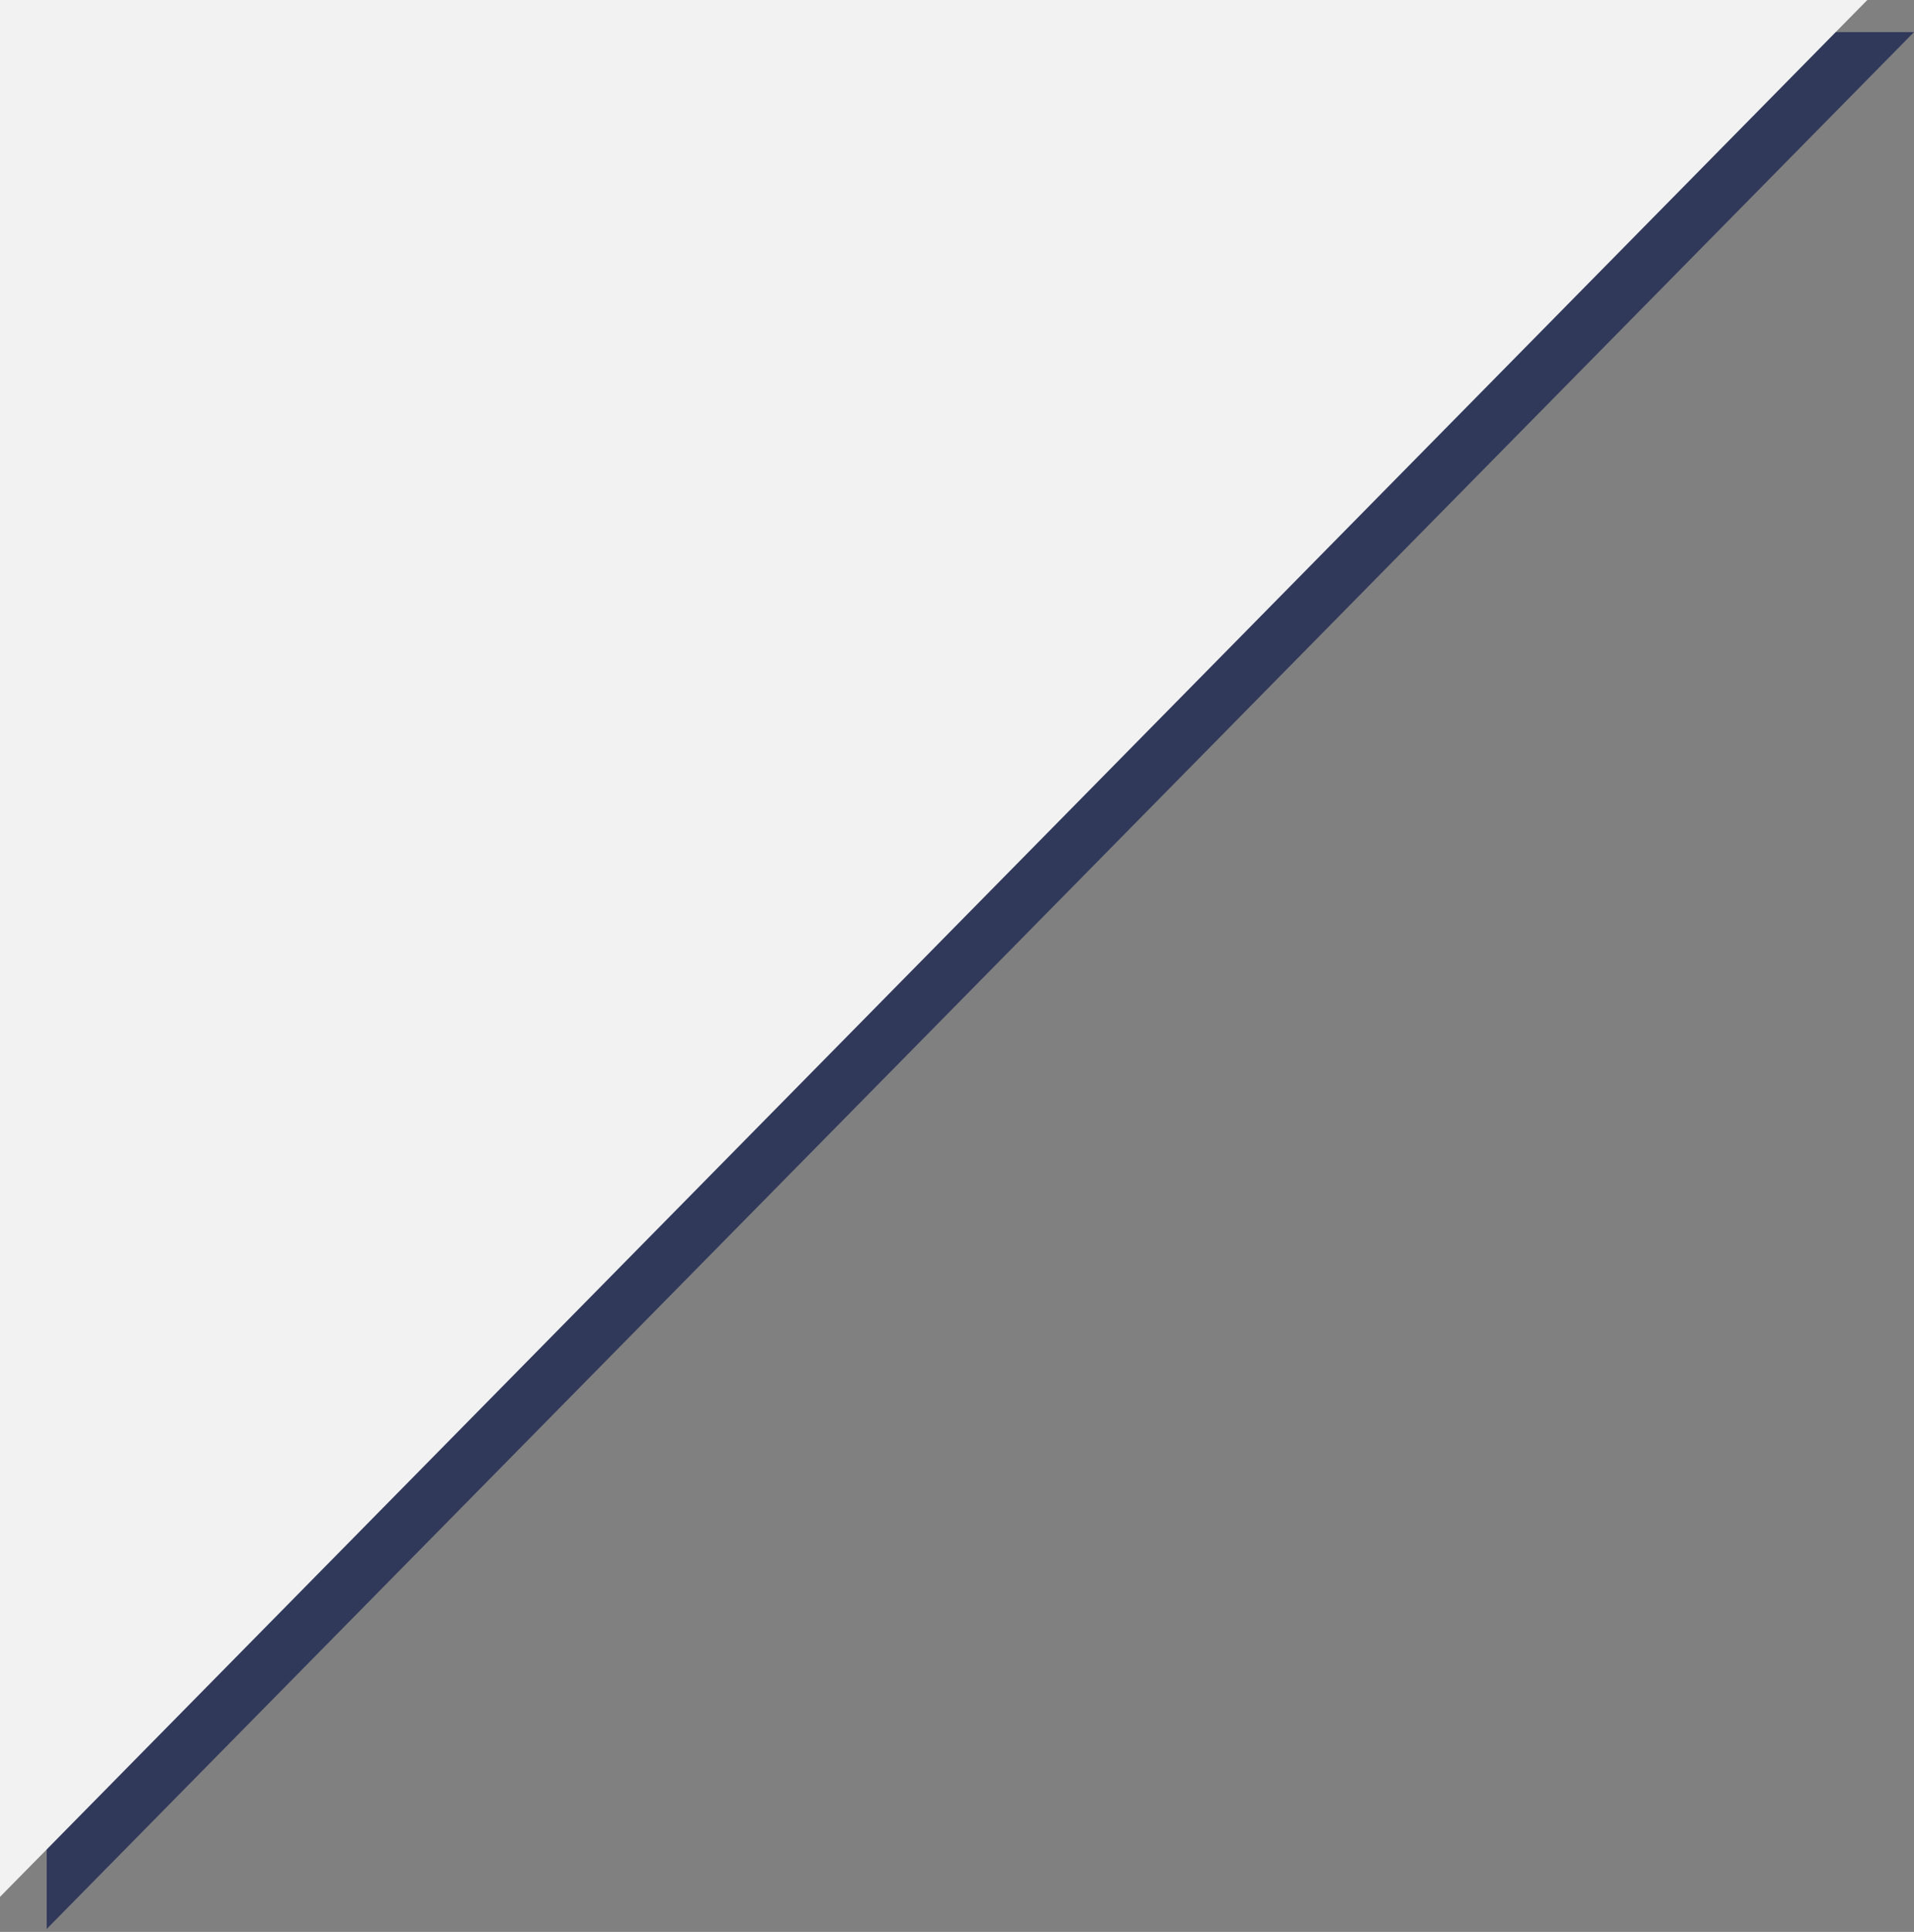 <?xml version="1.0" encoding="utf-8"?>
<!-- Generator: Adobe Illustrator 19.0.0, SVG Export Plug-In . SVG Version: 6.00 Build 0)  -->
<svg version="1.0" id="レイヤー_1" xmlns="http://www.w3.org/2000/svg" xmlns:xlink="http://www.w3.org/1999/xlink" x="0px"
	 y="0px" viewBox="0 0 65.6 66.2" style="enable-background:new 0 0 65.6 66.2;" xml:space="preserve">
<rect x="0" y="0" width="65.6" height="66.2" fill="#808080" stroke="none"/>
<style type="text/css">
	.st0{fill:#f2f2f2;}
	.st1{fill:#31395b;}
</style>
<g id="XMLID_3_">
	<g id="XMLID_1_">
		<polygon id="XMLID_18_" class="st0" points="2.6,2.1 63.3,2.1 2.6,63.7 		"/>
		<path id="XMLID_15_" class="st1" d="M60.9,3.1L3.6,61.3V3.1H60.9 M65.6,1.1h-64v65L65.6,1.1L65.6,1.1z"/>
	</g>
	<polygon id="XMLID_2_" class="st0" points="0,65 0,0 64,0 	"/>
</g>
</svg>
